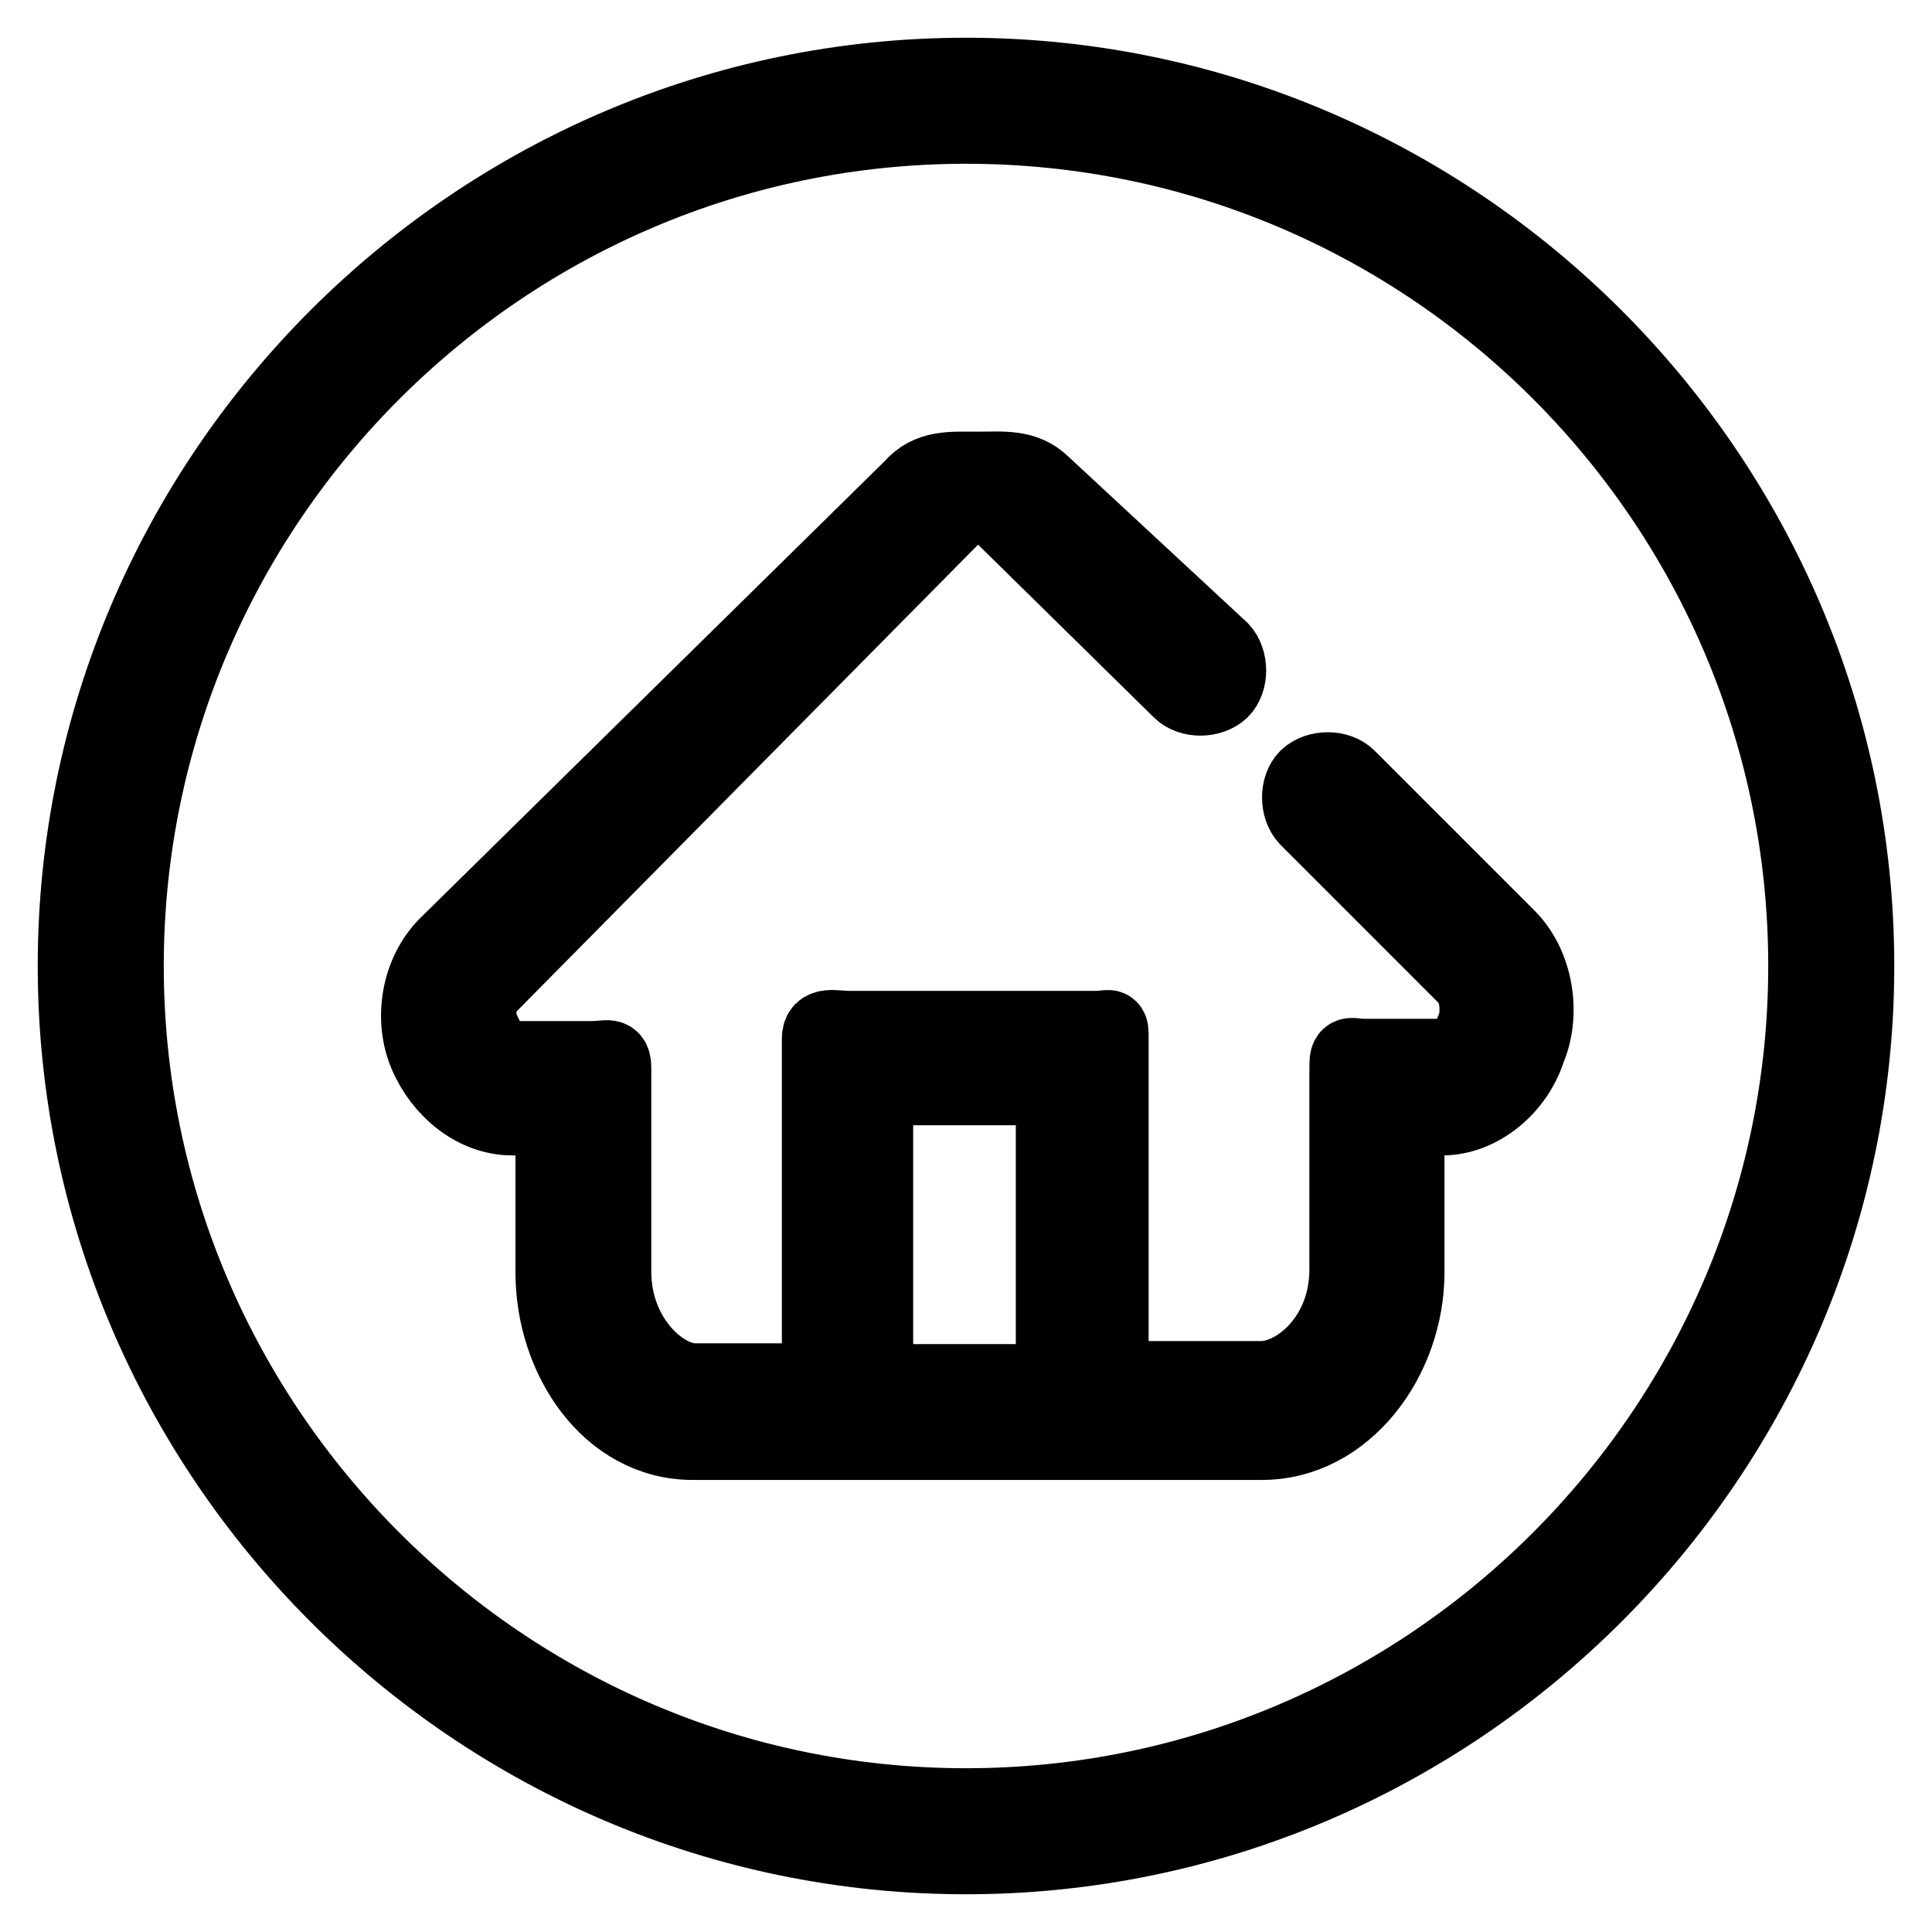 <?xml version="1.0" encoding="utf-8"?>
<!-- Svg Vector Icons : http://www.onlinewebfonts.com/icon -->
<!DOCTYPE svg PUBLIC "-//W3C//DTD SVG 1.1//EN" "http://www.w3.org/Graphics/SVG/1.1/DTD/svg11.dtd">
<svg version="1.1" xmlns="http://www.w3.org/2000/svg" xmlns:xlink="http://www.w3.org/1999/xlink" x="0px" y="0px" viewBox="0 0 256 256" enable-background="new 0 0 256 256" xml:space="preserve">
<g> <path stroke-width="10" fill-opacity="0" stroke="#000000"  d="M128,10C63.1,10,10,63.1,10,128c0,64.9,53.1,118,118,118c64.9,0,118-53.1,118-118S192.9,10,128,10L128,10 L128,10z M128,239.3L128,239.3c-61.3,0-111.3-50.1-111.3-111.3c0-61.3,50-111.3,111.3-111.3c61.5,0,111.3,50,111.3,111.3 C239.3,189.3,189.3,239.3,128,239.3L128,239.3L128,239.3z M199.8,124.2L178.6,103c-1.3-1.3-4-1.3-5.4,0c-1.3,1.3-1.3,4,0,5.4 l21.2,21.2c1.3,1.3,1.7,4.4,1,6.4c-0.3,0.7-1.3,4-4.4,4h-10.1c-2,0-2.4-0.7-2.4,1.3v26.9c0,9.1-6.7,14.5-11.4,14.5h-19.9v-45.1 c0-2,0-1.3-2-1.3h-32.6c-2,0-4-0.7-4,1.3v45.4H92.1c-4.4,0-10.8-5.7-10.8-14.5v-26.9c0-2-0.7-1.3-3-1.3H68.2c-3,0-4-3.4-4.4-4 c-0.3-0.7-1-3.7,1-5.7l61.2-61.9c1-1,2-1.7,3.4-1.7c1.3,0,2.4,0.3,3.4,1.3l23.6,23.2c1.3,1.3,4,1.3,5.4,0c1.3-1.3,1.3-4,0-5.4 l-23.6-21.9c-2.4-2.4-5.4-2-8.7-2l0,0c-3.4,0-6.4-0.3-8.7,2.4l-61.6,60.6c-3.7,3.7-4.7,9.8-2.7,14.5c2,4.7,6.4,8.4,11.4,8.4h5.4 v20.5c0,11.4,7.4,22.5,18.5,22.5h75.4c11.1,0,19.2-11.1,19.2-22.5v-20.5h4.7c5,0,9.8-4,11.4-9.1 C204.5,134.3,203.5,127.9,199.8,124.2L199.8,124.2z M116,144.1h23.6v39H116V144.1L116,144.1z"/></g>
</svg>